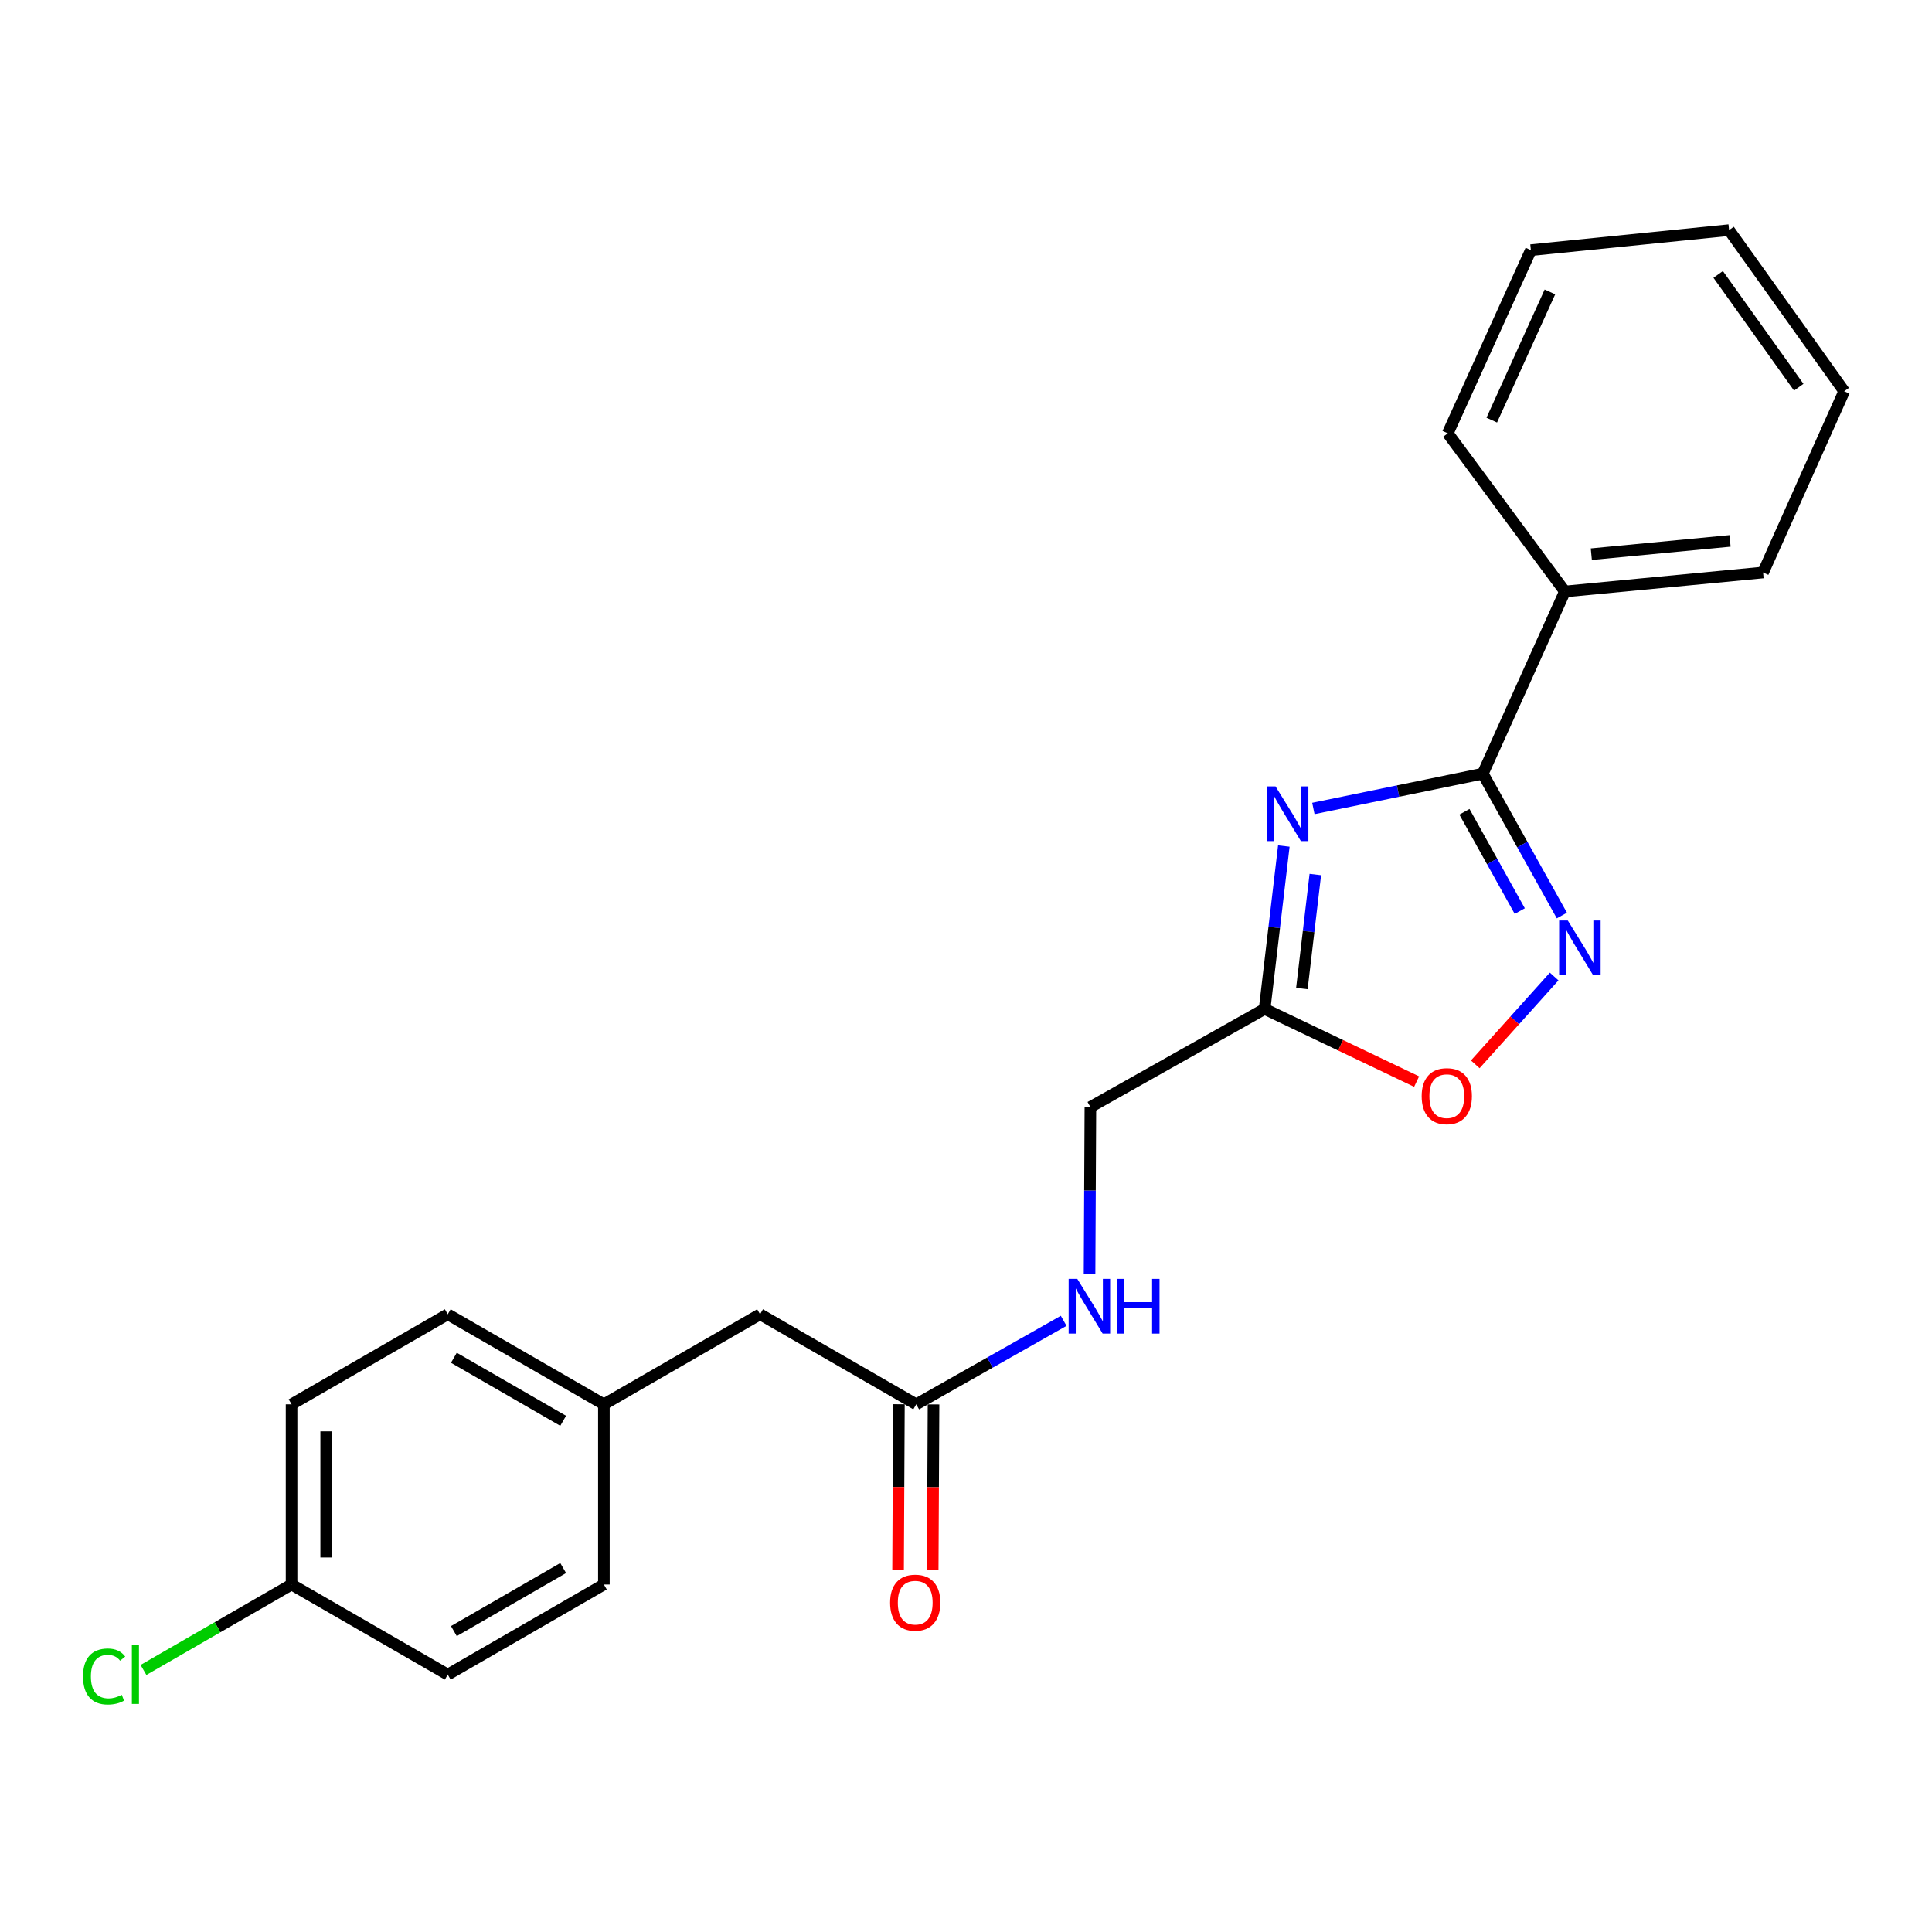 <?xml version='1.0' encoding='iso-8859-1'?>
<svg version='1.1' baseProfile='full'
              xmlns='http://www.w3.org/2000/svg'
                      xmlns:rdkit='http://www.rdkit.org/xml'
                      xmlns:xlink='http://www.w3.org/1999/xlink'
                  xml:space='preserve'
width='1000px' height='1000px' viewBox='0 0 1000 1000'>
<!-- END OF HEADER -->
<rect style='opacity:1.0;fill:#FFFFFF;stroke:none' width='1000' height='1000' x='0' y='0'> </rect>
<path class='bond-0' d='M 679.798,418.469 L 723.648,409.456' style='fill:none;fill-rule:evenodd;stroke:#0000FF;stroke-width:6px;stroke-linecap:butt;stroke-linejoin:miter;stroke-opacity:1' />
<path class='bond-0' d='M 723.648,409.456 L 767.498,400.443' style='fill:none;fill-rule:evenodd;stroke:#000000;stroke-width:6px;stroke-linecap:butt;stroke-linejoin:miter;stroke-opacity:1' />
<path class='bond-2' d='M 664.509,437.909 L 659.537,480.067' style='fill:none;fill-rule:evenodd;stroke:#0000FF;stroke-width:6px;stroke-linecap:butt;stroke-linejoin:miter;stroke-opacity:1' />
<path class='bond-2' d='M 659.537,480.067 L 654.565,522.225' style='fill:none;fill-rule:evenodd;stroke:#000000;stroke-width:6px;stroke-linecap:butt;stroke-linejoin:miter;stroke-opacity:1' />
<path class='bond-2' d='M 680.811,452.655 L 677.33,482.165' style='fill:none;fill-rule:evenodd;stroke:#0000FF;stroke-width:6px;stroke-linecap:butt;stroke-linejoin:miter;stroke-opacity:1' />
<path class='bond-2' d='M 677.33,482.165 L 673.85,511.676' style='fill:none;fill-rule:evenodd;stroke:#000000;stroke-width:6px;stroke-linecap:butt;stroke-linejoin:miter;stroke-opacity:1' />
<path class='bond-1' d='M 767.498,400.443 L 787.957,437.162' style='fill:none;fill-rule:evenodd;stroke:#000000;stroke-width:6px;stroke-linecap:butt;stroke-linejoin:miter;stroke-opacity:1' />
<path class='bond-1' d='M 787.957,437.162 L 808.416,473.881' style='fill:none;fill-rule:evenodd;stroke:#0000FF;stroke-width:6px;stroke-linecap:butt;stroke-linejoin:miter;stroke-opacity:1' />
<path class='bond-1' d='M 757.985,420.179 L 772.306,445.883' style='fill:none;fill-rule:evenodd;stroke:#000000;stroke-width:6px;stroke-linecap:butt;stroke-linejoin:miter;stroke-opacity:1' />
<path class='bond-1' d='M 772.306,445.883 L 786.627,471.586' style='fill:none;fill-rule:evenodd;stroke:#0000FF;stroke-width:6px;stroke-linecap:butt;stroke-linejoin:miter;stroke-opacity:1' />
<path class='bond-6' d='M 767.498,400.443 L 809.98,306.153' style='fill:none;fill-rule:evenodd;stroke:#000000;stroke-width:6px;stroke-linecap:butt;stroke-linejoin:miter;stroke-opacity:1' />
<path class='bond-22' d='M 804.427,505.444 L 784.008,528.17' style='fill:none;fill-rule:evenodd;stroke:#0000FF;stroke-width:6px;stroke-linecap:butt;stroke-linejoin:miter;stroke-opacity:1' />
<path class='bond-22' d='M 784.008,528.17 L 763.589,550.896' style='fill:none;fill-rule:evenodd;stroke:#FF0000;stroke-width:6px;stroke-linecap:butt;stroke-linejoin:miter;stroke-opacity:1' />
<path class='bond-3' d='M 654.565,522.225 L 693.904,541.028' style='fill:none;fill-rule:evenodd;stroke:#000000;stroke-width:6px;stroke-linecap:butt;stroke-linejoin:miter;stroke-opacity:1' />
<path class='bond-3' d='M 693.904,541.028 L 733.242,559.832' style='fill:none;fill-rule:evenodd;stroke:#FF0000;stroke-width:6px;stroke-linecap:butt;stroke-linejoin:miter;stroke-opacity:1' />
<path class='bond-8' d='M 654.565,522.225 L 564.386,572.998' style='fill:none;fill-rule:evenodd;stroke:#000000;stroke-width:6px;stroke-linecap:butt;stroke-linejoin:miter;stroke-opacity:1' />
<path class='bond-4' d='M 474.236,726.89 L 512.394,705.275' style='fill:none;fill-rule:evenodd;stroke:#000000;stroke-width:6px;stroke-linecap:butt;stroke-linejoin:miter;stroke-opacity:1' />
<path class='bond-4' d='M 512.394,705.275 L 550.553,683.66' style='fill:none;fill-rule:evenodd;stroke:#0000FF;stroke-width:6px;stroke-linecap:butt;stroke-linejoin:miter;stroke-opacity:1' />
<path class='bond-7' d='M 465.278,726.845 L 465.062,769.688' style='fill:none;fill-rule:evenodd;stroke:#000000;stroke-width:6px;stroke-linecap:butt;stroke-linejoin:miter;stroke-opacity:1' />
<path class='bond-7' d='M 465.062,769.688 L 464.846,812.532' style='fill:none;fill-rule:evenodd;stroke:#FF0000;stroke-width:6px;stroke-linecap:butt;stroke-linejoin:miter;stroke-opacity:1' />
<path class='bond-7' d='M 483.194,726.935 L 482.978,769.779' style='fill:none;fill-rule:evenodd;stroke:#000000;stroke-width:6px;stroke-linecap:butt;stroke-linejoin:miter;stroke-opacity:1' />
<path class='bond-7' d='M 482.978,769.779 L 482.762,812.622' style='fill:none;fill-rule:evenodd;stroke:#FF0000;stroke-width:6px;stroke-linecap:butt;stroke-linejoin:miter;stroke-opacity:1' />
<path class='bond-9' d='M 474.236,726.89 L 393.413,680.268' style='fill:none;fill-rule:evenodd;stroke:#000000;stroke-width:6px;stroke-linecap:butt;stroke-linejoin:miter;stroke-opacity:1' />
<path class='bond-5' d='M 563.952,659.379 L 564.169,616.188' style='fill:none;fill-rule:evenodd;stroke:#0000FF;stroke-width:6px;stroke-linecap:butt;stroke-linejoin:miter;stroke-opacity:1' />
<path class='bond-5' d='M 564.169,616.188 L 564.386,572.998' style='fill:none;fill-rule:evenodd;stroke:#000000;stroke-width:6px;stroke-linecap:butt;stroke-linejoin:miter;stroke-opacity:1' />
<path class='bond-17' d='M 809.98,306.153 L 912.571,296.329' style='fill:none;fill-rule:evenodd;stroke:#000000;stroke-width:6px;stroke-linecap:butt;stroke-linejoin:miter;stroke-opacity:1' />
<path class='bond-17' d='M 823.661,286.844 L 895.475,279.967' style='fill:none;fill-rule:evenodd;stroke:#000000;stroke-width:6px;stroke-linecap:butt;stroke-linejoin:miter;stroke-opacity:1' />
<path class='bond-18' d='M 809.98,306.153 L 749.363,224.275' style='fill:none;fill-rule:evenodd;stroke:#000000;stroke-width:6px;stroke-linecap:butt;stroke-linejoin:miter;stroke-opacity:1' />
<path class='bond-10' d='M 393.413,680.268 L 312.57,726.89' style='fill:none;fill-rule:evenodd;stroke:#000000;stroke-width:6px;stroke-linecap:butt;stroke-linejoin:miter;stroke-opacity:1' />
<path class='bond-15' d='M 312.57,726.89 L 312.57,820.145' style='fill:none;fill-rule:evenodd;stroke:#000000;stroke-width:6px;stroke-linecap:butt;stroke-linejoin:miter;stroke-opacity:1' />
<path class='bond-16' d='M 312.57,726.89 L 231.757,680.268' style='fill:none;fill-rule:evenodd;stroke:#000000;stroke-width:6px;stroke-linecap:butt;stroke-linejoin:miter;stroke-opacity:1' />
<path class='bond-16' d='M 291.495,735.416 L 234.926,702.78' style='fill:none;fill-rule:evenodd;stroke:#000000;stroke-width:6px;stroke-linecap:butt;stroke-linejoin:miter;stroke-opacity:1' />
<path class='bond-11' d='M 150.914,820.145 L 150.914,726.89' style='fill:none;fill-rule:evenodd;stroke:#000000;stroke-width:6px;stroke-linecap:butt;stroke-linejoin:miter;stroke-opacity:1' />
<path class='bond-11' d='M 168.831,806.157 L 168.831,740.878' style='fill:none;fill-rule:evenodd;stroke:#000000;stroke-width:6px;stroke-linecap:butt;stroke-linejoin:miter;stroke-opacity:1' />
<path class='bond-12' d='M 150.914,820.145 L 112.589,842.253' style='fill:none;fill-rule:evenodd;stroke:#000000;stroke-width:6px;stroke-linecap:butt;stroke-linejoin:miter;stroke-opacity:1' />
<path class='bond-12' d='M 112.589,842.253 L 74.264,864.361' style='fill:none;fill-rule:evenodd;stroke:#00CC00;stroke-width:6px;stroke-linecap:butt;stroke-linejoin:miter;stroke-opacity:1' />
<path class='bond-24' d='M 150.914,820.145 L 231.757,866.768' style='fill:none;fill-rule:evenodd;stroke:#000000;stroke-width:6px;stroke-linecap:butt;stroke-linejoin:miter;stroke-opacity:1' />
<path class='bond-13' d='M 231.757,866.768 L 312.57,820.145' style='fill:none;fill-rule:evenodd;stroke:#000000;stroke-width:6px;stroke-linecap:butt;stroke-linejoin:miter;stroke-opacity:1' />
<path class='bond-13' d='M 234.926,844.255 L 291.495,811.619' style='fill:none;fill-rule:evenodd;stroke:#000000;stroke-width:6px;stroke-linecap:butt;stroke-linejoin:miter;stroke-opacity:1' />
<path class='bond-14' d='M 150.914,726.89 L 231.757,680.268' style='fill:none;fill-rule:evenodd;stroke:#000000;stroke-width:6px;stroke-linecap:butt;stroke-linejoin:miter;stroke-opacity:1' />
<path class='bond-20' d='M 912.571,296.329 L 954.545,202.526' style='fill:none;fill-rule:evenodd;stroke:#000000;stroke-width:6px;stroke-linecap:butt;stroke-linejoin:miter;stroke-opacity:1' />
<path class='bond-19' d='M 749.363,224.275 L 792.372,129.477' style='fill:none;fill-rule:evenodd;stroke:#000000;stroke-width:6px;stroke-linecap:butt;stroke-linejoin:miter;stroke-opacity:1' />
<path class='bond-19' d='M 772.13,217.457 L 802.236,151.099' style='fill:none;fill-rule:evenodd;stroke:#000000;stroke-width:6px;stroke-linecap:butt;stroke-linejoin:miter;stroke-opacity:1' />
<path class='bond-21' d='M 792.372,129.477 L 894.963,119.115' style='fill:none;fill-rule:evenodd;stroke:#000000;stroke-width:6px;stroke-linecap:butt;stroke-linejoin:miter;stroke-opacity:1' />
<path class='bond-23' d='M 954.545,202.526 L 894.963,119.115' style='fill:none;fill-rule:evenodd;stroke:#000000;stroke-width:6px;stroke-linecap:butt;stroke-linejoin:miter;stroke-opacity:1' />
<path class='bond-23' d='M 931.029,200.429 L 889.322,142.041' style='fill:none;fill-rule:evenodd;stroke:#000000;stroke-width:6px;stroke-linecap:butt;stroke-linejoin:miter;stroke-opacity:1' />
<path  class='atom-0' d='M 660.219 407.046
L 669.499 422.046
Q 670.419 423.526, 671.899 426.206
Q 673.379 428.886, 673.459 429.046
L 673.459 407.046
L 677.219 407.046
L 677.219 435.366
L 673.339 435.366
L 663.379 418.966
Q 662.219 417.046, 660.979 414.846
Q 659.779 412.646, 659.419 411.966
L 659.419 435.366
L 655.739 435.366
L 655.739 407.046
L 660.219 407.046
' fill='#0000FF'/>
<path  class='atom-2' d='M 811.484 476.462
L 820.764 491.462
Q 821.684 492.942, 823.164 495.622
Q 824.644 498.302, 824.724 498.462
L 824.724 476.462
L 828.484 476.462
L 828.484 504.782
L 824.604 504.782
L 814.644 488.382
Q 813.484 486.462, 812.244 484.262
Q 811.044 482.062, 810.684 481.382
L 810.684 504.782
L 807.004 504.782
L 807.004 476.462
L 811.484 476.462
' fill='#0000FF'/>
<path  class='atom-4' d='M 735.855 567.375
Q 735.855 560.575, 739.215 556.775
Q 742.575 552.975, 748.855 552.975
Q 755.135 552.975, 758.495 556.775
Q 761.855 560.575, 761.855 567.375
Q 761.855 574.255, 758.455 578.175
Q 755.055 582.055, 748.855 582.055
Q 742.615 582.055, 739.215 578.175
Q 735.855 574.295, 735.855 567.375
M 748.855 578.855
Q 753.175 578.855, 755.495 575.975
Q 757.855 573.055, 757.855 567.375
Q 757.855 561.815, 755.495 559.015
Q 753.175 556.175, 748.855 556.175
Q 744.535 556.175, 742.175 558.975
Q 739.855 561.775, 739.855 567.375
Q 739.855 573.095, 742.175 575.975
Q 744.535 578.855, 748.855 578.855
' fill='#FF0000'/>
<path  class='atom-6' d='M 557.608 661.957
L 566.888 676.957
Q 567.808 678.437, 569.288 681.117
Q 570.768 683.797, 570.848 683.957
L 570.848 661.957
L 574.608 661.957
L 574.608 690.277
L 570.728 690.277
L 560.768 673.877
Q 559.608 671.957, 558.368 669.757
Q 557.168 667.557, 556.808 666.877
L 556.808 690.277
L 553.128 690.277
L 553.128 661.957
L 557.608 661.957
' fill='#0000FF'/>
<path  class='atom-6' d='M 578.008 661.957
L 581.848 661.957
L 581.848 673.997
L 596.328 673.997
L 596.328 661.957
L 600.168 661.957
L 600.168 690.277
L 596.328 690.277
L 596.328 677.197
L 581.848 677.197
L 581.848 690.277
L 578.008 690.277
L 578.008 661.957
' fill='#0000FF'/>
<path  class='atom-8' d='M 460.719 829.542
Q 460.719 822.742, 464.079 818.942
Q 467.439 815.142, 473.719 815.142
Q 479.999 815.142, 483.359 818.942
Q 486.719 822.742, 486.719 829.542
Q 486.719 836.422, 483.319 840.342
Q 479.919 844.222, 473.719 844.222
Q 467.479 844.222, 464.079 840.342
Q 460.719 836.462, 460.719 829.542
M 473.719 841.022
Q 478.039 841.022, 480.359 838.142
Q 482.719 835.222, 482.719 829.542
Q 482.719 823.982, 480.359 821.182
Q 478.039 818.342, 473.719 818.342
Q 469.399 818.342, 467.039 821.142
Q 464.719 823.942, 464.719 829.542
Q 464.719 835.262, 467.039 838.142
Q 469.399 841.022, 473.719 841.022
' fill='#FF0000'/>
<path  class='atom-13' d='M 42.971 867.748
Q 42.971 860.708, 46.251 857.028
Q 49.571 853.308, 55.851 853.308
Q 61.691 853.308, 64.811 857.428
L 62.171 859.588
Q 59.891 856.588, 55.851 856.588
Q 51.571 856.588, 49.291 859.468
Q 47.051 862.308, 47.051 867.748
Q 47.051 873.348, 49.371 876.228
Q 51.731 879.108, 56.291 879.108
Q 59.411 879.108, 63.051 877.228
L 64.171 880.228
Q 62.691 881.188, 60.451 881.748
Q 58.211 882.308, 55.731 882.308
Q 49.571 882.308, 46.251 878.548
Q 42.971 874.788, 42.971 867.748
' fill='#00CC00'/>
<path  class='atom-13' d='M 68.251 851.588
L 71.931 851.588
L 71.931 881.948
L 68.251 881.948
L 68.251 851.588
' fill='#00CC00'/>
</svg>
